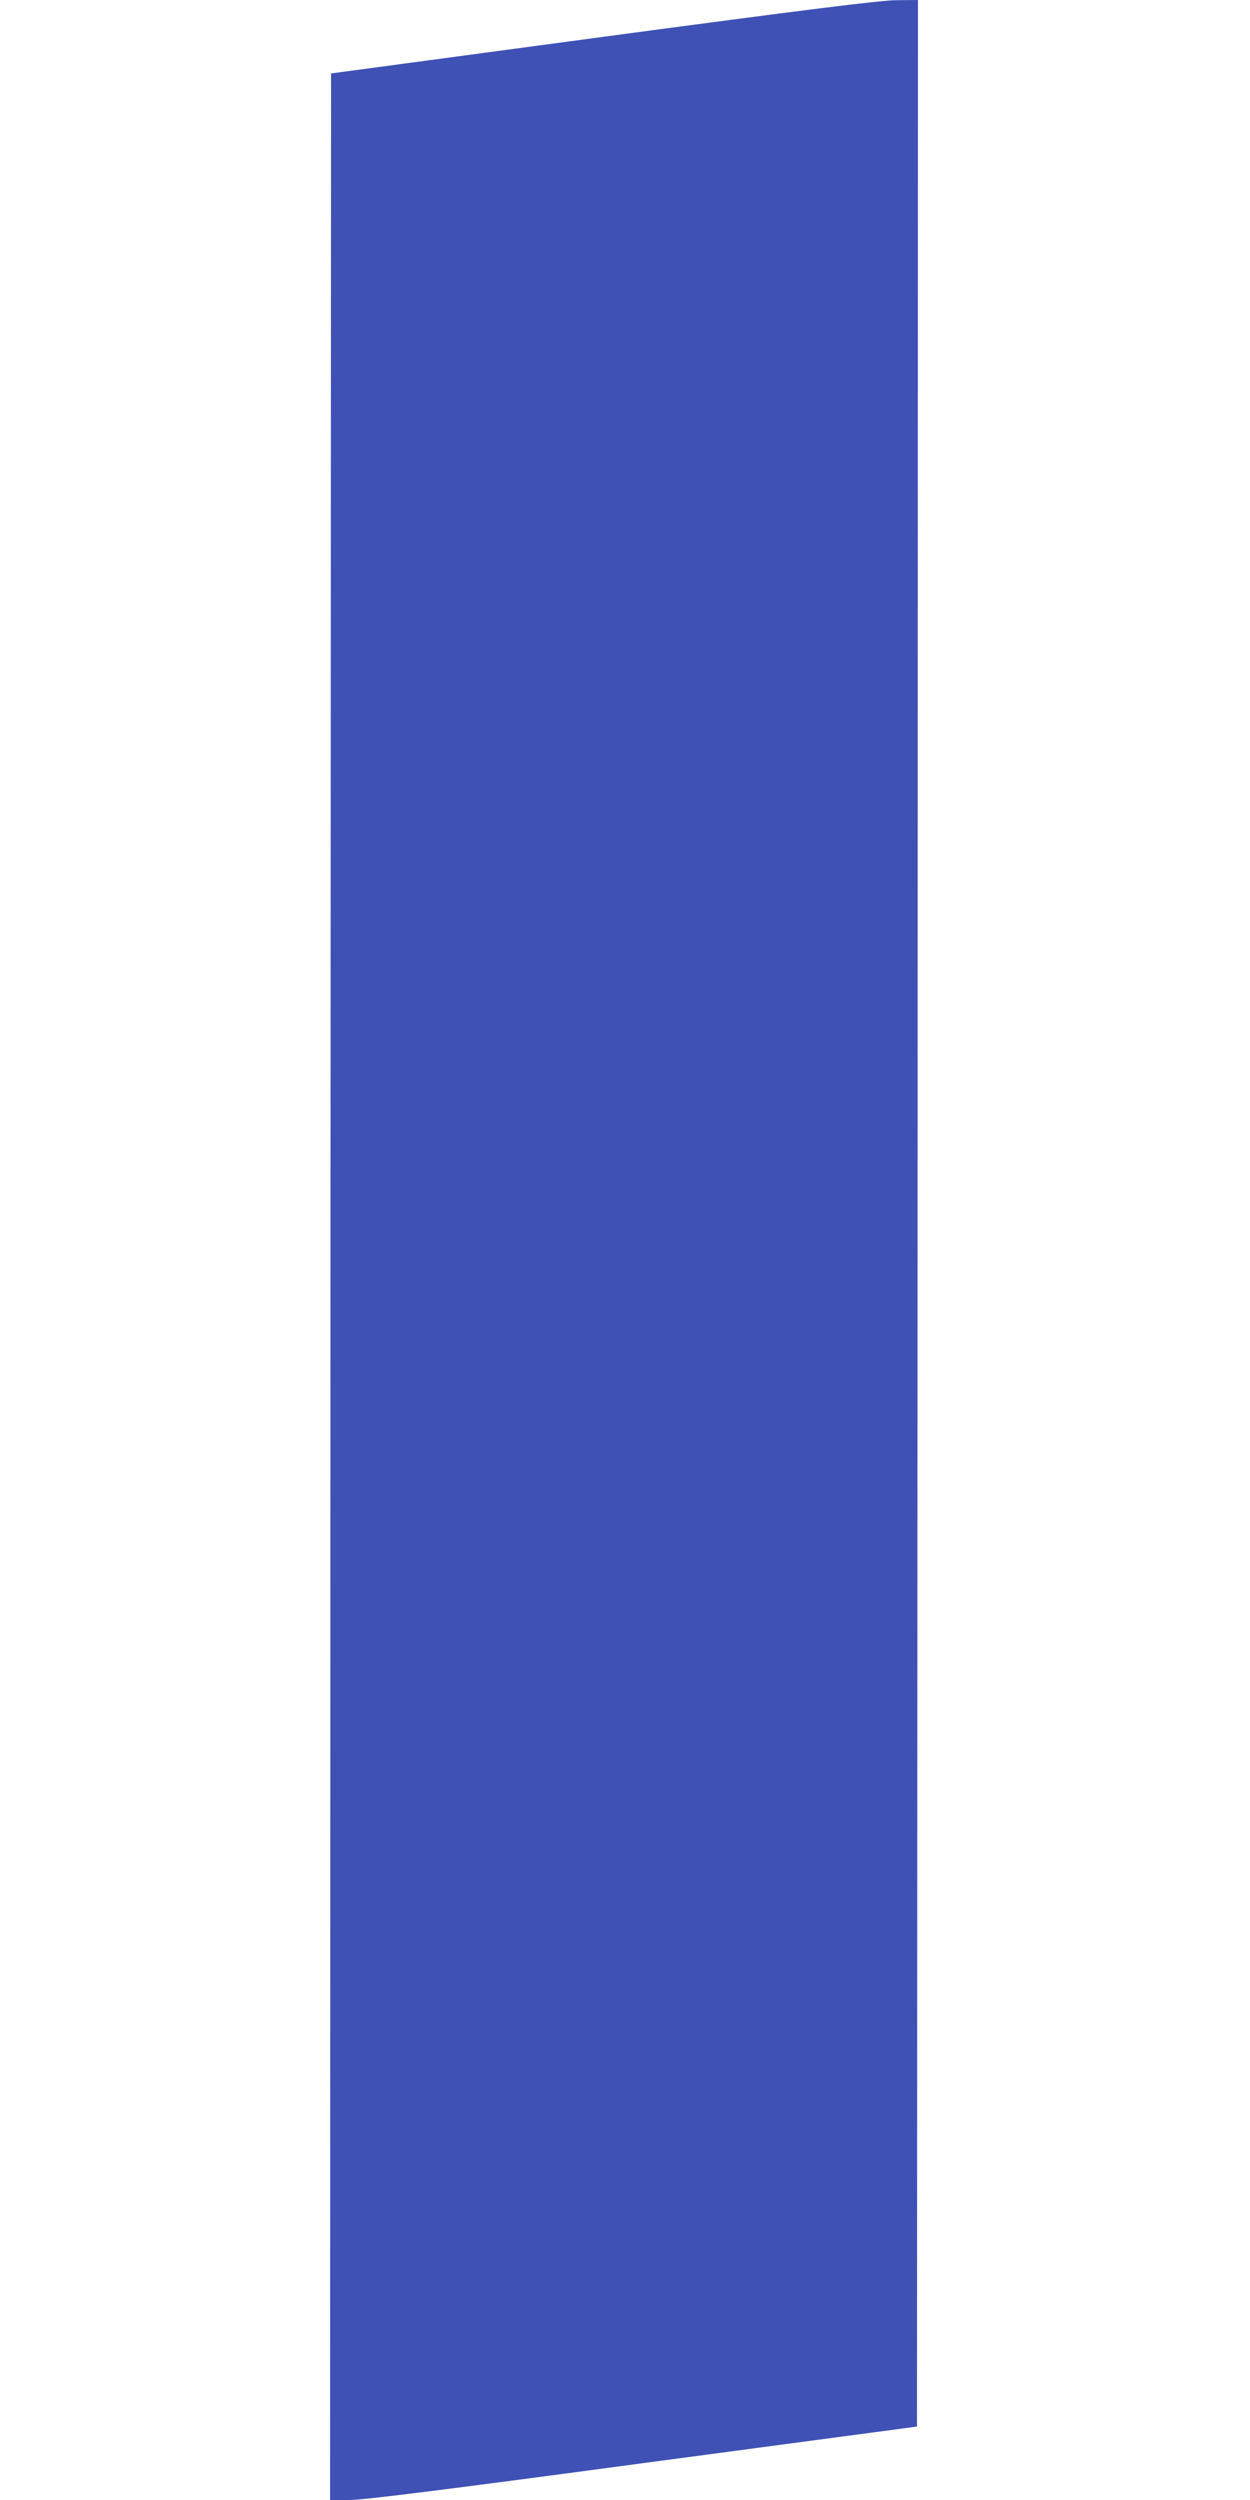 <?xml version="1.0" standalone="no"?>
<!DOCTYPE svg PUBLIC "-//W3C//DTD SVG 20010904//EN"
 "http://www.w3.org/TR/2001/REC-SVG-20010904/DTD/svg10.dtd">
<svg version="1.0" xmlns="http://www.w3.org/2000/svg"
 width="640pt" height="1280pt" viewBox="0 0 640 1280"
 preserveAspectRatio="xMidYMid meet">
<g transform="translate(0,1280) scale(0.1,-0.1)"
fill="#3f51b5" stroke="none">
<path d="M3085 12611 l-1390 -187 -3 -6212 -2 -6212 102 0 c75 1 485 52 1503
189 l1400 187 3 6212 2 6212 -112 -1 c-84 -1 -467 -49 -1503 -188z"/>
</g>
</svg>
